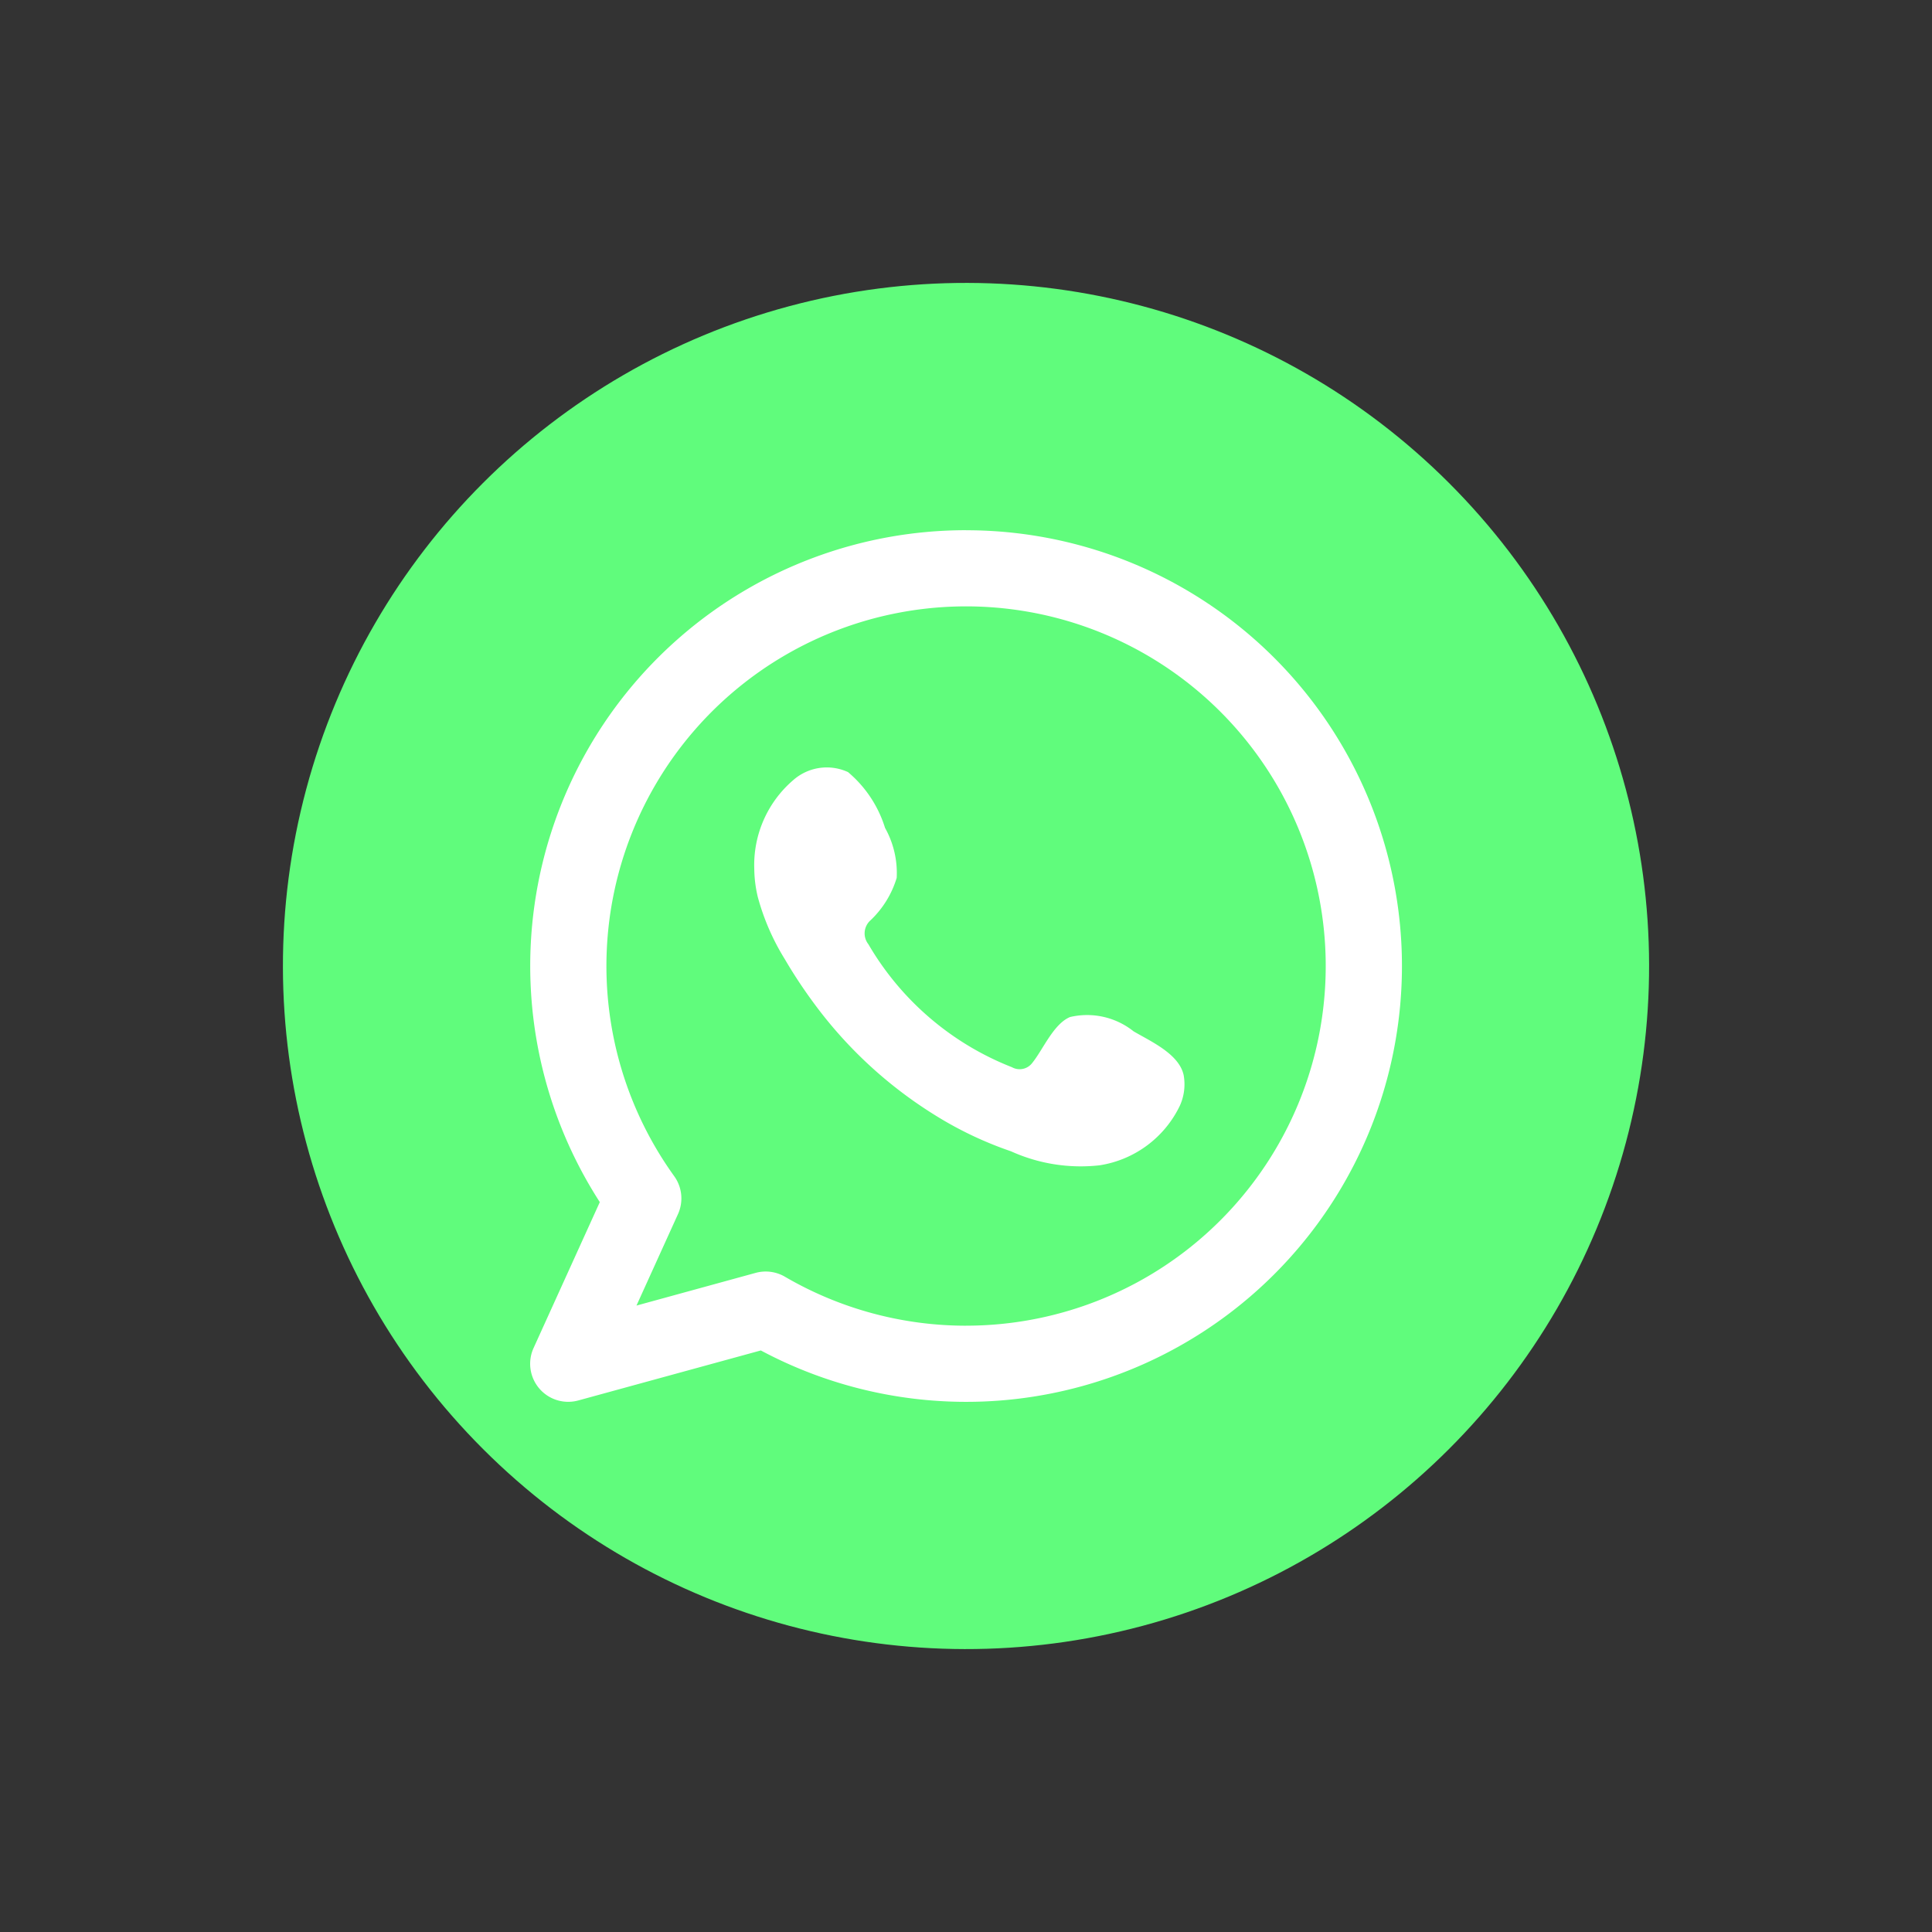 <svg xmlns="http://www.w3.org/2000/svg" width="77.28" height="77.28" viewBox="0 0 77.28 77.28">
  <rect x="0" y="0" width="77.28" height="77.28" fill="#333333" stroke="none"/>
  <defs>
    <style>
      .cls-1 {
        fill: #60fc7c;
      }

      .cls-2 {
        fill: #fff;
        fill-rule: evenodd;
      }
    </style>
  </defs>
  <g id="Gruppe_172" data-name="Gruppe 172" transform="translate(-1412.973 -4798)">
    <circle id="Ellipse_6" data-name="Ellipse 6" class="cls-1" cx="27.323" cy="27.323" r="27.323" transform="translate(1412.973 4836.64) rotate(-45)"/>
    <g id="Gruppe_64" data-name="Gruppe 64" transform="translate(1434.181 4819.208)">
      <path id="Pfad_368" data-name="Pfad 368" class="cls-2" d="M197.782,174.723A17.429,17.429,0,0,0,183.133,201.6l-2.648,5.833a1.522,1.522,0,0,0,1.789,2.1l7.3-2a17.432,17.432,0,1,0,8.211-32.808Zm0,31.82a14.371,14.371,0,0,1-7.244-1.959,1.527,1.527,0,0,0-1.171-.154l-4.767,1.308,1.66-3.658a1.522,1.522,0,0,0-.152-1.52,14.386,14.386,0,1,1,11.674,5.982Z" transform="translate(-180.349 -174.723)"/>
      <path id="Pfad_369" data-name="Pfad 369" class="cls-2" d="M208.677,199.2a2.981,2.981,0,0,0-2.54-.572c-.659.27-1.081,1.3-1.508,1.83a.633.633,0,0,1-.818.177,11.5,11.5,0,0,1-5.741-4.918.7.7,0,0,1,.089-.962,3.883,3.883,0,0,0,1.043-1.694,3.7,3.7,0,0,0-.467-2,4.753,4.753,0,0,0-1.48-2.23,2.028,2.028,0,0,0-2.2.328,4.47,4.47,0,0,0-1.55,3.541,5.023,5.023,0,0,0,.14,1.124,9.33,9.33,0,0,0,1.078,2.484,19.639,19.639,0,0,0,1.125,1.711,17.369,17.369,0,0,0,4.882,4.532,14.737,14.737,0,0,0,3.044,1.448,6.763,6.763,0,0,0,3.544.56,4.289,4.289,0,0,0,3.213-2.39,2.073,2.073,0,0,0,.149-1.219C210.494,200.1,209.357,199.6,208.677,199.2Z" transform="translate(-184.542 -179.155)"/>
    </g>
  </g>
</svg>
